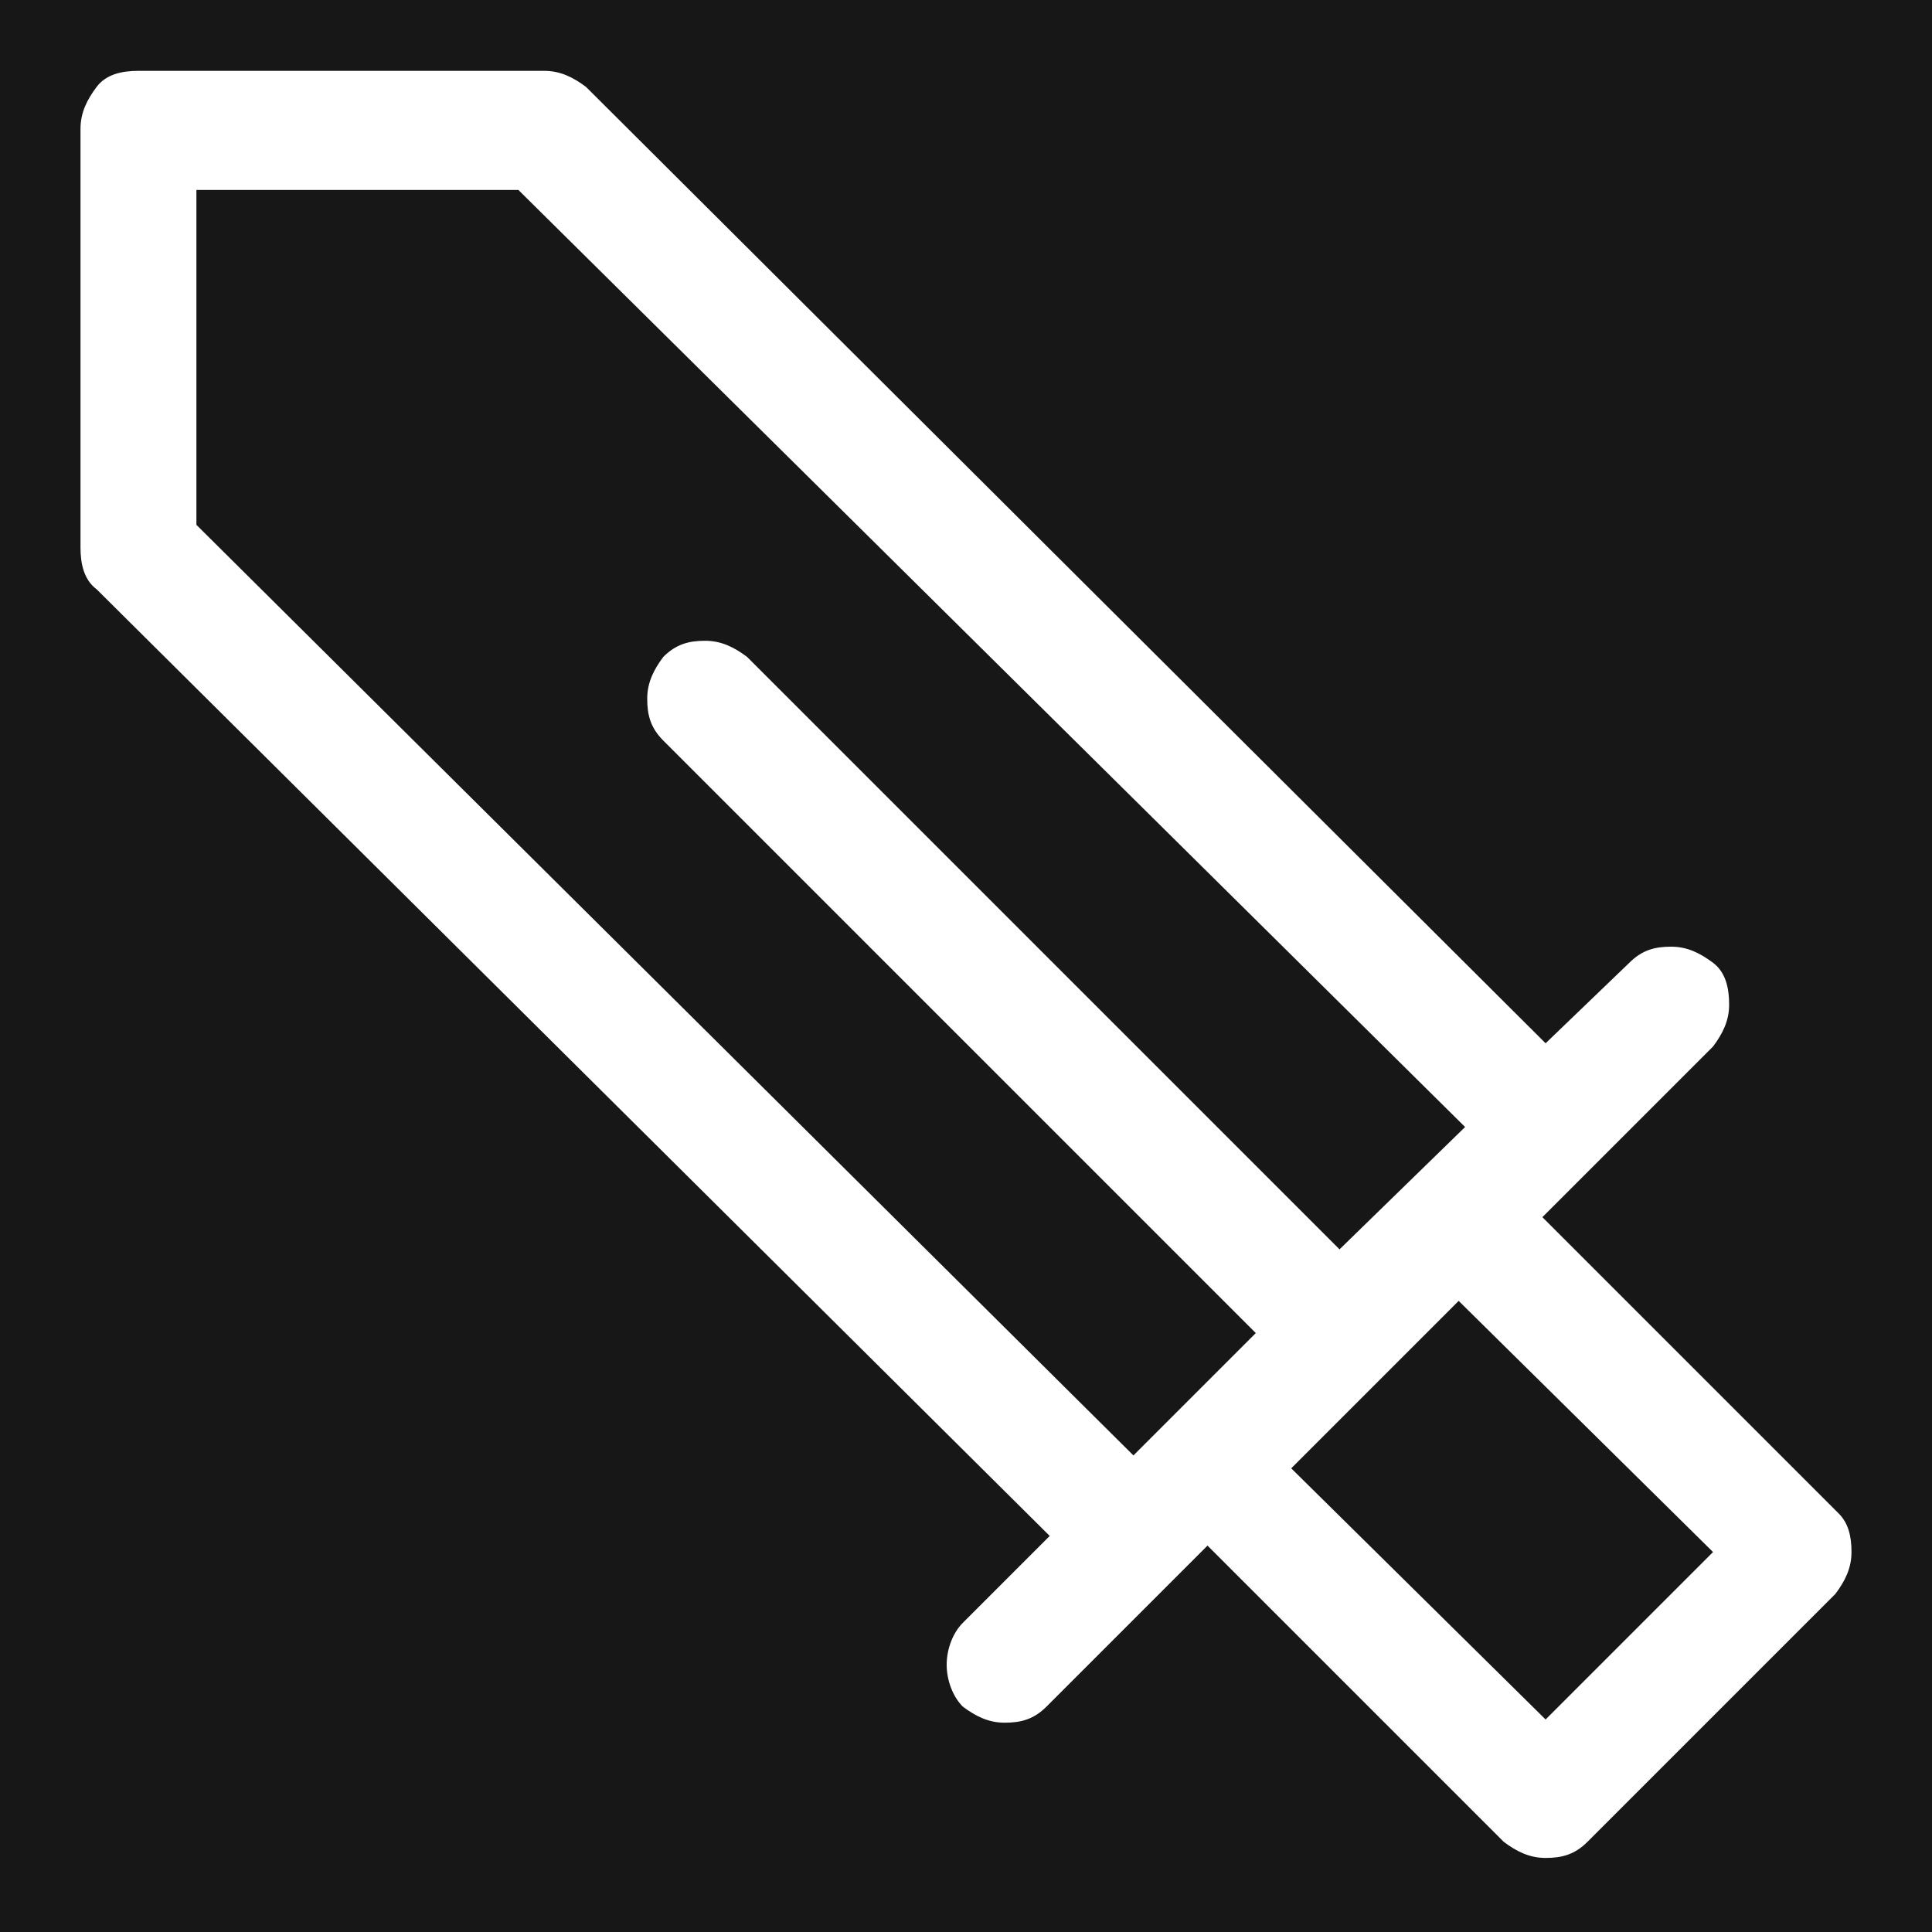 <?xml version="1.0" encoding="utf-8"?>
<!-- Generator: Adobe Illustrator 27.7.0, SVG Export Plug-In . SVG Version: 6.00 Build 0)  -->
<svg version="1.1" id="Layer_1" xmlns="http://www.w3.org/2000/svg" xmlns:xlink="http://www.w3.org/1999/xlink" x="0px" y="0px"
	 viewBox="0 0 60 60" style="enable-background:new 0 0 60 60;" xml:space="preserve">
<style type="text/css">
	.st0{fill:#171717;}
	.st1{fill:#FFFFFF;}
</style>
<rect class="st0" width="60" height="60"/>
<path class="st1" d="M57.5,48.2c0,0.5-0.2,0.9-0.5,1.3l-7.7,7.7c-0.4,0.4-0.8,0.5-1.3,0.5c-0.5,0-0.9-0.2-1.3-0.5l-9.2-9.2l-5,5
	c-0.4,0.4-0.8,0.5-1.3,0.5c-0.5,0-0.9-0.2-1.3-0.5c-0.3-0.3-0.5-0.8-0.5-1.3c0-0.5,0.2-1,0.5-1.3l2.7-2.7L3,18.3
	C2.6,18,2.5,17.5,2.5,17v-13c0-0.5,0.2-0.9,0.5-1.3s0.8-0.5,1.3-0.5h12.6c0.5,0,0.9,0.2,1.3,0.5L48,32.4l2.6-2.5
	c0.4-0.4,0.8-0.5,1.3-0.5c0.5,0,0.9,0.2,1.3,0.5s0.5,0.8,0.5,1.3c0,0.5-0.2,0.9-0.5,1.3l-5.3,5.3l9.2,9.2
	C57.4,47.3,57.5,47.7,57.5,48.2z M35.2,45.2l3.8-3.8L20.6,23c-0.4-0.4-0.5-0.8-0.5-1.3c0-0.5,0.2-0.9,0.5-1.3
	c0.4-0.4,0.8-0.5,1.3-0.5s0.9,0.2,1.3,0.5l18.4,18.4l3.9-3.8L16.1,5.9h-10v10.4L35.2,45.2z M48,53.4l5.2-5.2l-7.9-7.8l-5.2,5.2
	L48,53.4z"/>
</svg>